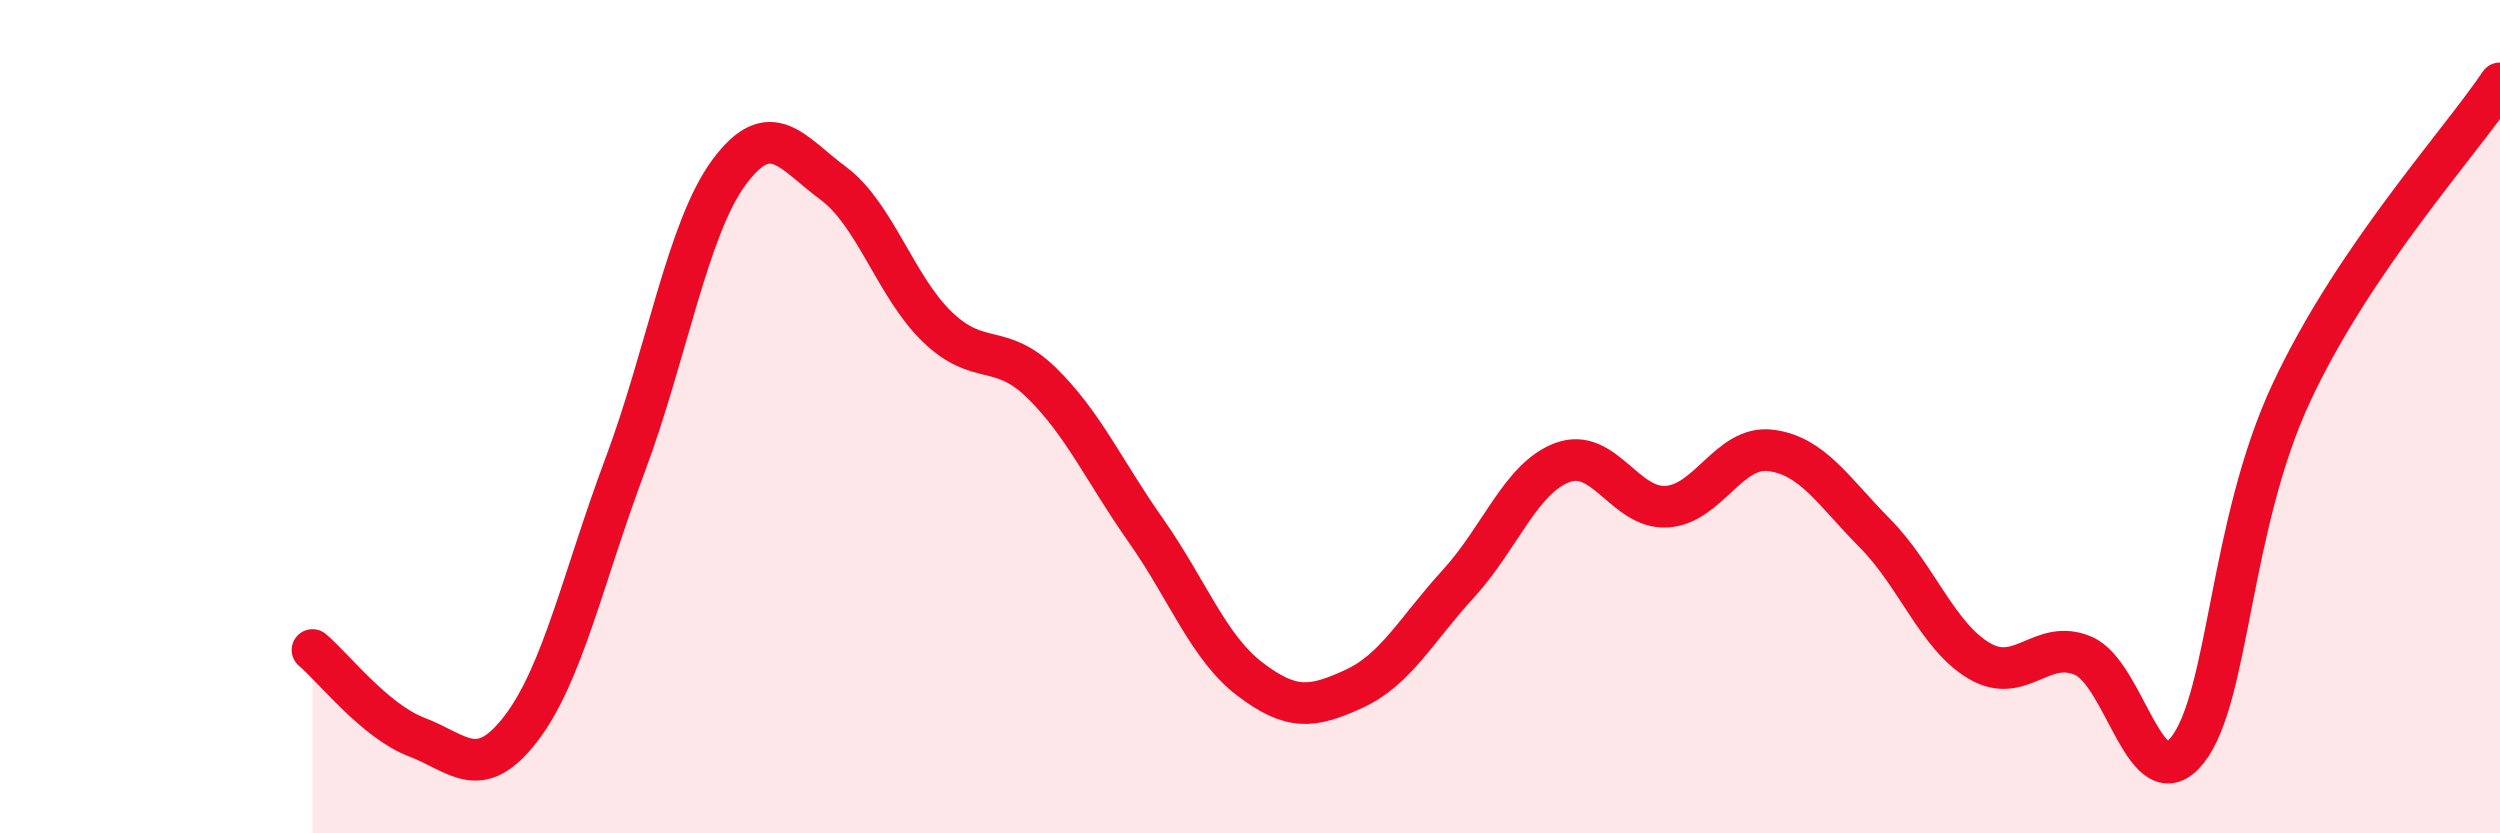 
    <svg width="60" height="20" viewBox="0 0 60 20" xmlns="http://www.w3.org/2000/svg">
      <path
        d="M 7.5,15.6 C 8,16.02 9,17.31 10,17.69 C 11,18.07 11.5,18.79 12.5,17.49 C 13.5,16.19 14,13.84 15,11.17 C 16,8.5 16.5,5.48 17.5,4.13 C 18.5,2.78 19,3.66 20,4.4 C 21,5.14 21.5,6.89 22.5,7.85 C 23.5,8.81 24,8.21 25,9.19 C 26,10.17 26.5,11.31 27.5,12.73 C 28.5,14.15 29,15.54 30,16.3 C 31,17.06 31.5,16.99 32.5,16.53 C 33.5,16.07 34,15.1 35,14.01 C 36,12.92 36.5,11.47 37.5,11.1 C 38.5,10.73 39,12.22 40,12.16 C 41,12.1 41.5,10.68 42.5,10.81 C 43.5,10.94 44,11.79 45,12.8 C 46,13.81 46.5,15.27 47.5,15.86 C 48.5,16.45 49,15.31 50,15.74 C 51,16.17 51.5,19.27 52.5,18 C 53.5,16.73 53.5,12.61 55,9.41 C 56.5,6.21 59,3.48 60,2L60 20L7.5 20Z"
        fill="#EB0A25"
        opacity="0.1"
        stroke-linecap="round"
        stroke-linejoin="round"
      />
      <path
        d="M 7.5,15.6 C 8,16.02 9,17.31 10,17.69 C 11,18.07 11.5,18.79 12.5,17.49 C 13.5,16.19 14,13.84 15,11.17 C 16,8.5 16.5,5.48 17.5,4.13 C 18.5,2.78 19,3.66 20,4.4 C 21,5.14 21.5,6.89 22.5,7.85 C 23.5,8.81 24,8.21 25,9.19 C 26,10.17 26.5,11.31 27.5,12.73 C 28.5,14.15 29,15.54 30,16.3 C 31,17.06 31.5,16.99 32.5,16.53 C 33.5,16.07 34,15.1 35,14.01 C 36,12.92 36.5,11.47 37.5,11.1 C 38.5,10.73 39,12.22 40,12.16 C 41,12.1 41.5,10.68 42.5,10.81 C 43.5,10.94 44,11.79 45,12.8 C 46,13.81 46.5,15.27 47.5,15.86 C 48.5,16.45 49,15.31 50,15.74 C 51,16.17 51.5,19.27 52.5,18 C 53.5,16.73 53.5,12.61 55,9.41 C 56.5,6.21 59,3.48 60,2"
        stroke="#EB0A25"
        stroke-width="1"
        fill="none"
        stroke-linecap="round"
        stroke-linejoin="round"
      />
    </svg>
  